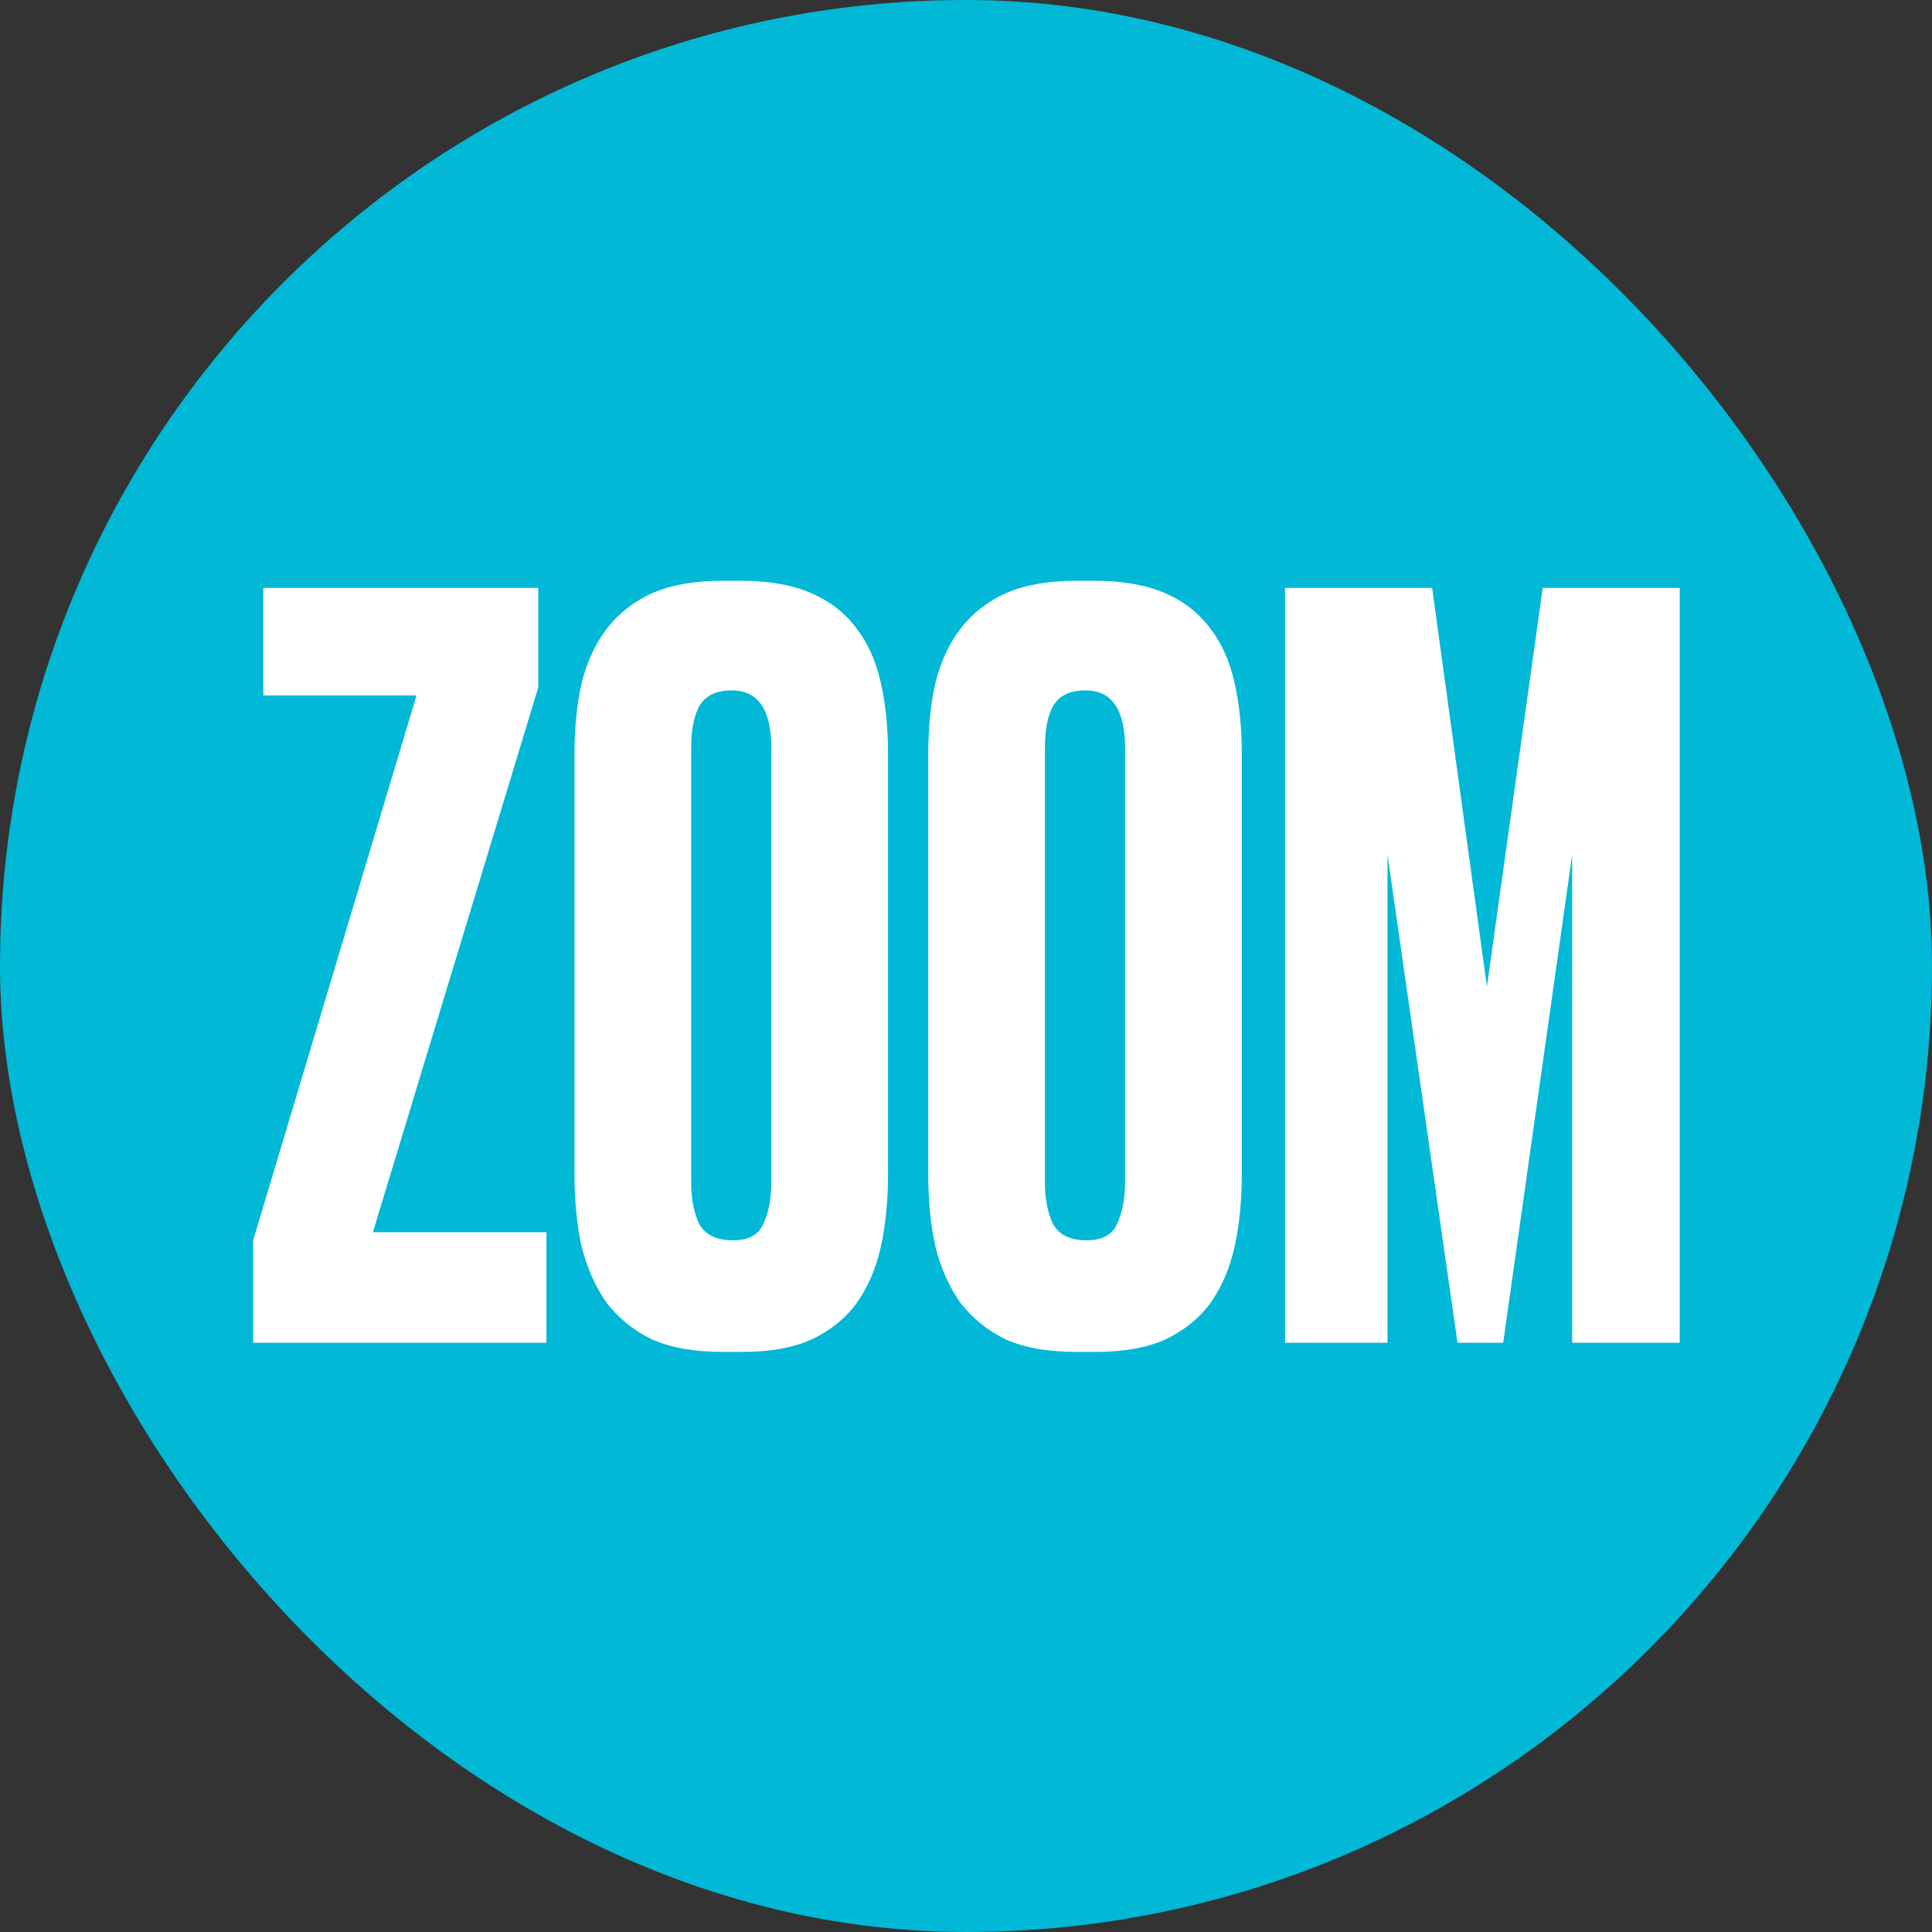 <?xml version="1.0" encoding="UTF-8"?> <svg xmlns="http://www.w3.org/2000/svg" width="1946" height="1946" viewBox="0 0 1946 1946" fill="none"><rect x="0" y="0" width="1946" height="1946" fill="#333333" stroke="none"/> <rect width="1946" height="1946" rx="973" fill="#01B8D6"></rect> <path d="M542.182 592.154V692.31L375.596 1241.12H550.358V1352.52H255V1249.3L419.542 700.486H265.22V592.154H542.182Z" fill="white"></path> <path d="M894.453 1182.87C894.453 1209.44 892.068 1233.63 887.299 1255.43C882.529 1277.23 874.353 1296.31 862.771 1312.66C851.188 1328.33 835.858 1340.6 816.781 1349.46C798.385 1357.63 775.219 1361.72 747.285 1361.72H727.867C699.932 1361.72 676.426 1357.63 657.349 1349.46C638.953 1340.6 623.623 1328.33 611.359 1312.66C599.776 1296.31 591.259 1277.23 585.809 1255.43C581.039 1233.63 578.655 1209.44 578.655 1182.87V759.762C578.655 733.19 581.039 709.343 585.809 688.222C591.259 666.419 599.776 648.023 611.359 633.034C623.623 617.363 638.953 605.44 657.349 597.264C676.426 589.088 699.591 585 726.845 585H746.263C774.197 585 797.703 589.088 816.781 597.264C835.858 605.44 851.188 617.363 862.771 633.034C874.353 648.023 882.529 666.419 887.299 688.222C892.068 709.343 894.453 732.849 894.453 758.74V1182.87ZM776.923 753.63C776.923 714.794 763.637 695.376 737.065 695.376C722.075 695.376 711.515 700.145 705.383 709.684C699.251 719.223 696.185 733.871 696.185 753.63V1191.05C696.185 1207.4 698.91 1221.37 704.361 1232.95C710.493 1243.85 721.735 1249.3 738.087 1249.3C753.757 1249.3 763.977 1243.85 768.747 1232.95C774.197 1221.37 776.923 1207.4 776.923 1191.05V753.63Z" fill="white"></path> <path d="M1250.76 1182.87C1250.76 1209.44 1248.37 1233.63 1243.6 1255.43C1238.83 1277.23 1230.66 1296.31 1219.07 1312.66C1207.49 1328.33 1192.16 1340.6 1173.08 1349.46C1154.69 1357.63 1131.52 1361.72 1103.59 1361.72H1084.17C1056.23 1361.72 1032.73 1357.63 1013.65 1349.46C995.255 1340.6 979.925 1328.33 967.661 1312.66C956.079 1296.31 947.562 1277.23 942.111 1255.43C937.342 1233.63 934.957 1209.44 934.957 1182.87V759.762C934.957 733.19 937.342 709.343 942.111 688.222C947.562 666.419 956.079 648.023 967.661 633.034C979.925 617.363 995.255 605.44 1013.65 597.264C1032.73 589.088 1055.89 585 1083.15 585H1102.57C1130.5 585 1154.01 589.088 1173.08 597.264C1192.16 605.44 1207.49 617.363 1219.07 633.034C1230.66 648.023 1238.83 666.419 1243.6 688.222C1248.37 709.343 1250.76 732.849 1250.76 758.74V1182.87ZM1133.23 753.63C1133.23 714.794 1119.94 695.376 1093.37 695.376C1078.38 695.376 1067.82 700.145 1061.69 709.684C1055.55 719.223 1052.49 733.871 1052.49 753.63V1191.05C1052.49 1207.4 1055.21 1221.37 1060.66 1232.95C1066.8 1243.85 1078.04 1249.3 1094.39 1249.3C1110.06 1249.3 1120.28 1243.85 1125.05 1232.95C1130.5 1221.37 1133.23 1207.4 1133.23 1191.05V753.63Z" fill="white"></path> <path d="M1294.33 592.154H1442.52L1497.7 993.8L1553.91 592.154H1691.88V1352.52H1583.55V860.94L1514.06 1352.52H1468.07L1397.55 860.94V1352.52H1294.33V592.154Z" fill="white"></path> </svg> 
